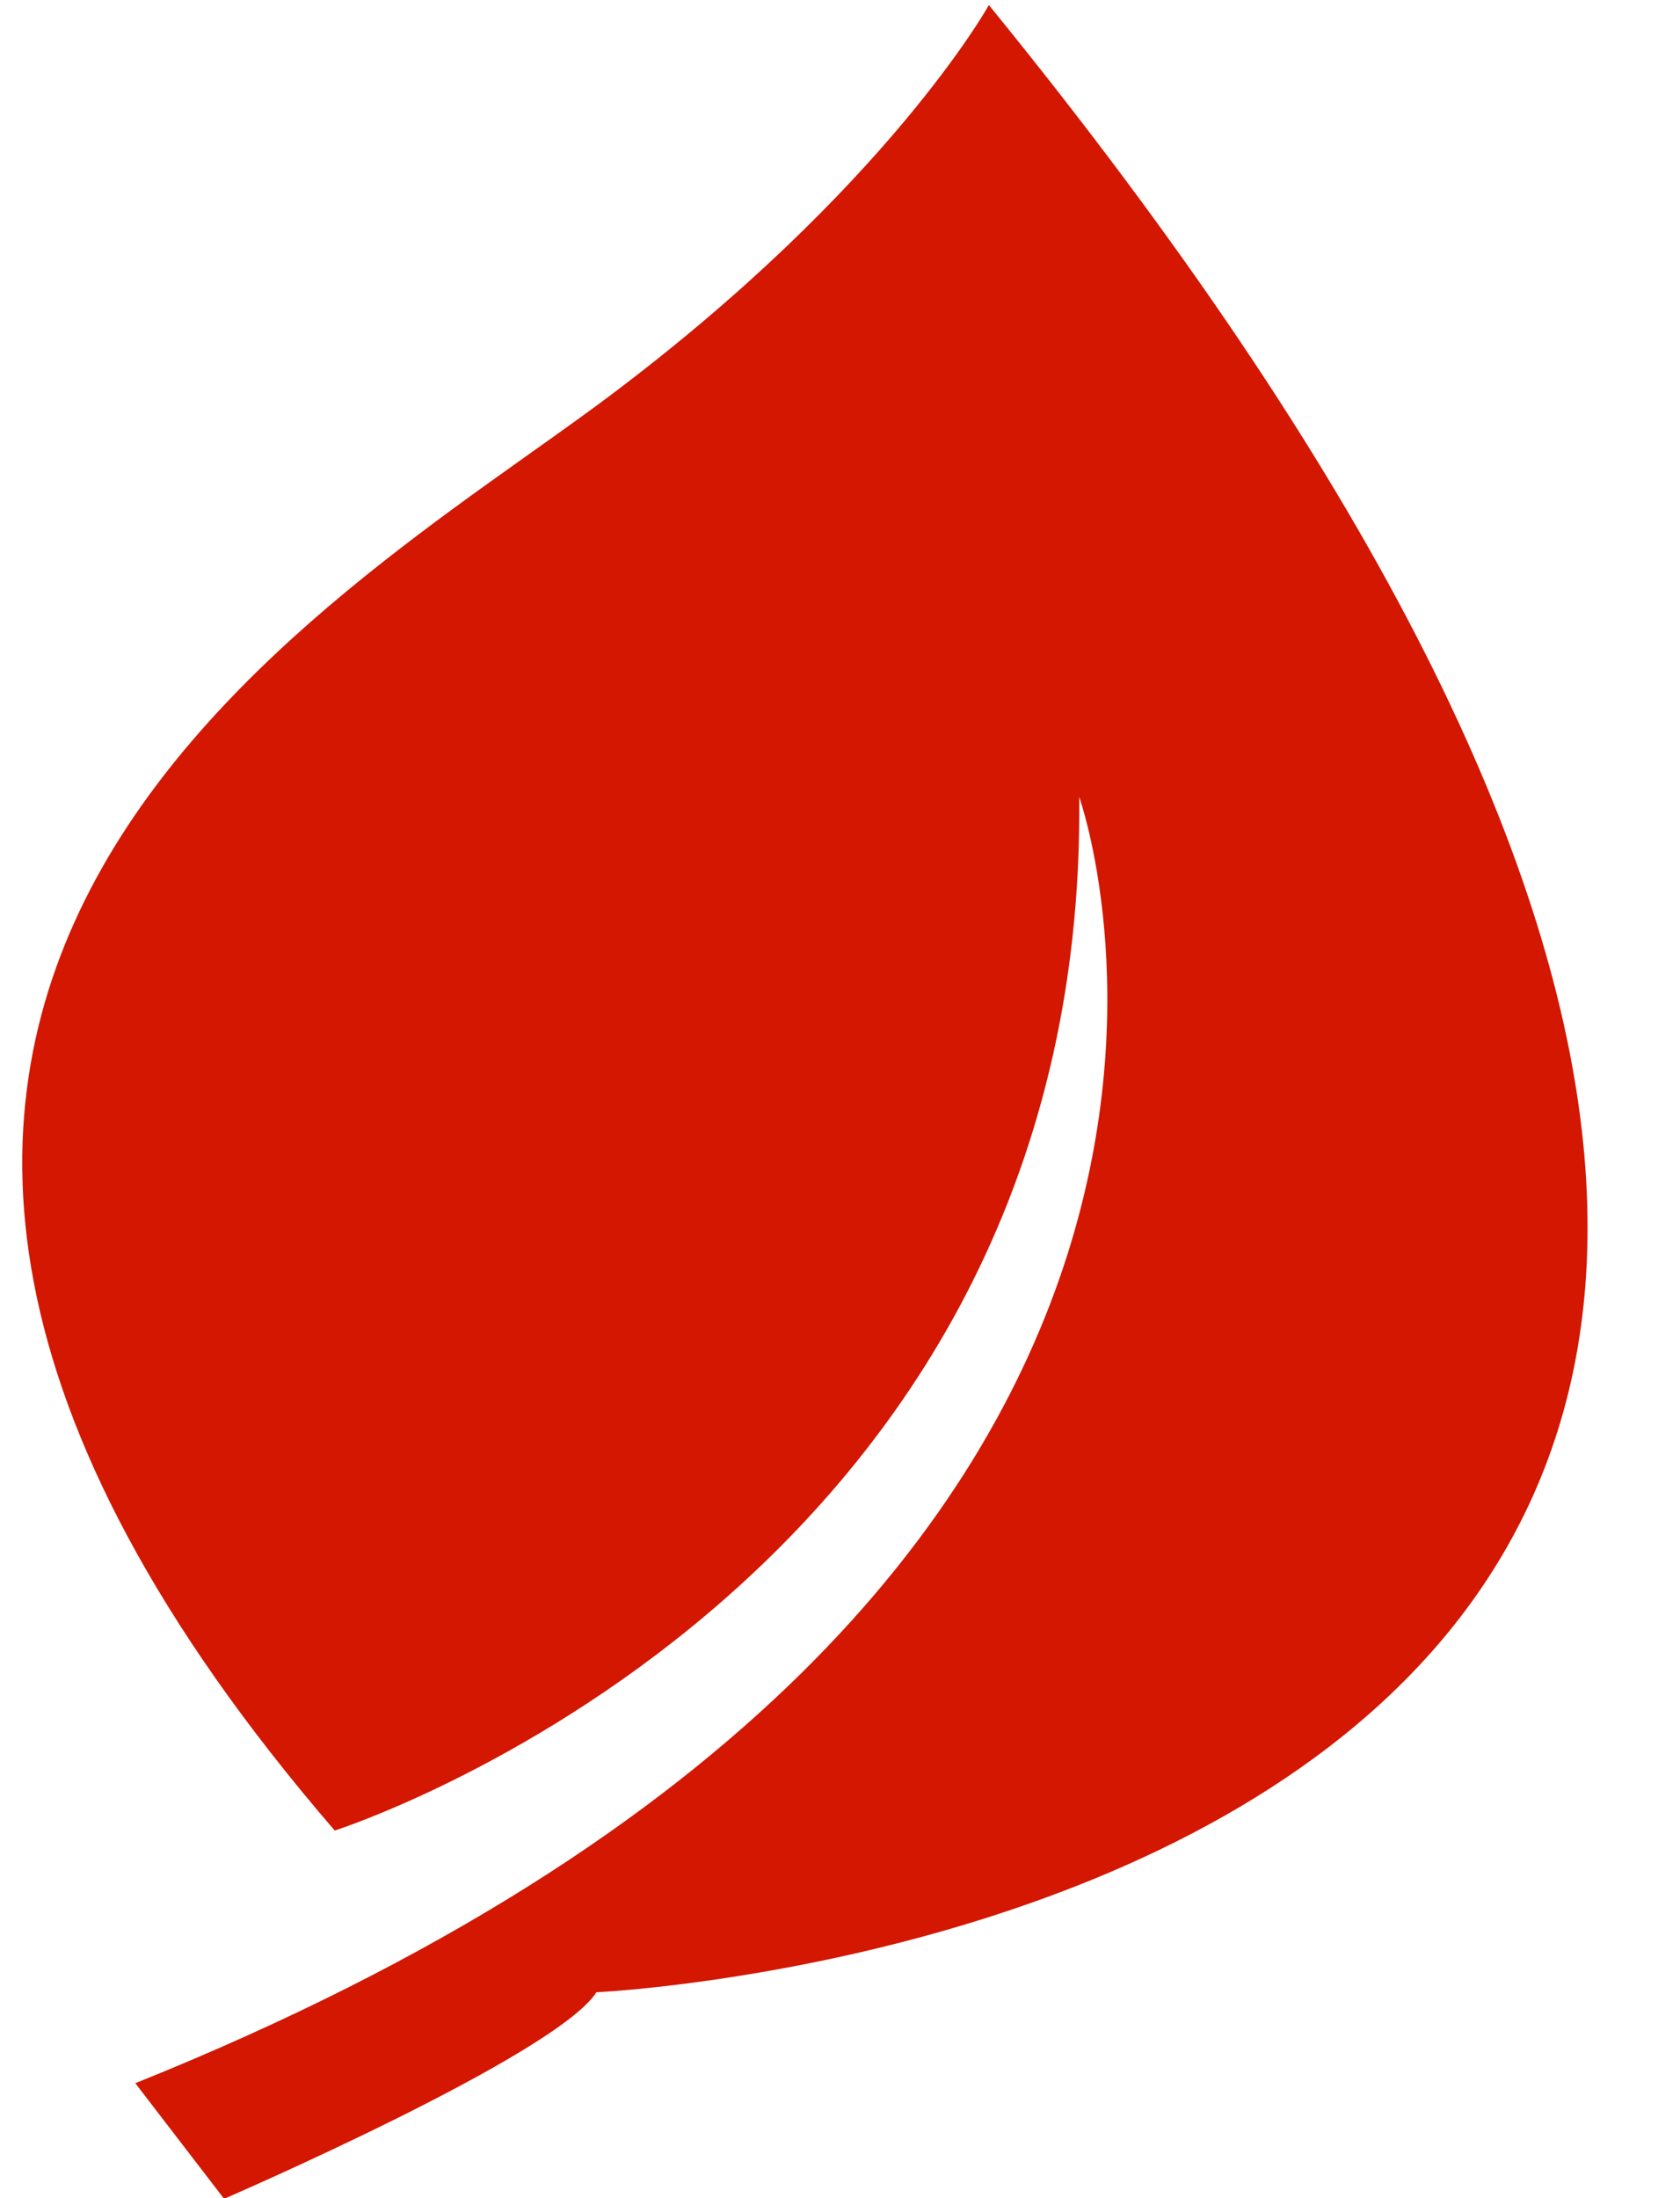 <svg width="13" height="17" viewBox="0 0 13 17" fill="none" xmlns="http://www.w3.org/2000/svg">
<g clip-path="url(#clip0_8_99)">
<path d="M4.609 15.408C4.609 15.408 19.625 14.729 7.652 0.039C7.652 0.039 6.869 1.451 4.705 3.071C2.542 4.692 -2.99 7.682 2.59 14.157C2.59 14.157 8.417 12.305 8.351 6.163C8.351 6.163 10.538 12.299 1.047 16.111L1.734 17.005C1.734 17.005 4.301 15.897 4.615 15.408H4.609Z" fill="#D31700"/>
</g>
<defs>
<clipPath id="clip0_8_99">
<rect width="12.118" height="16.965" fill="white" transform="translate(0.167 0.039)"/>
</clipPath>
</defs>
</svg>
